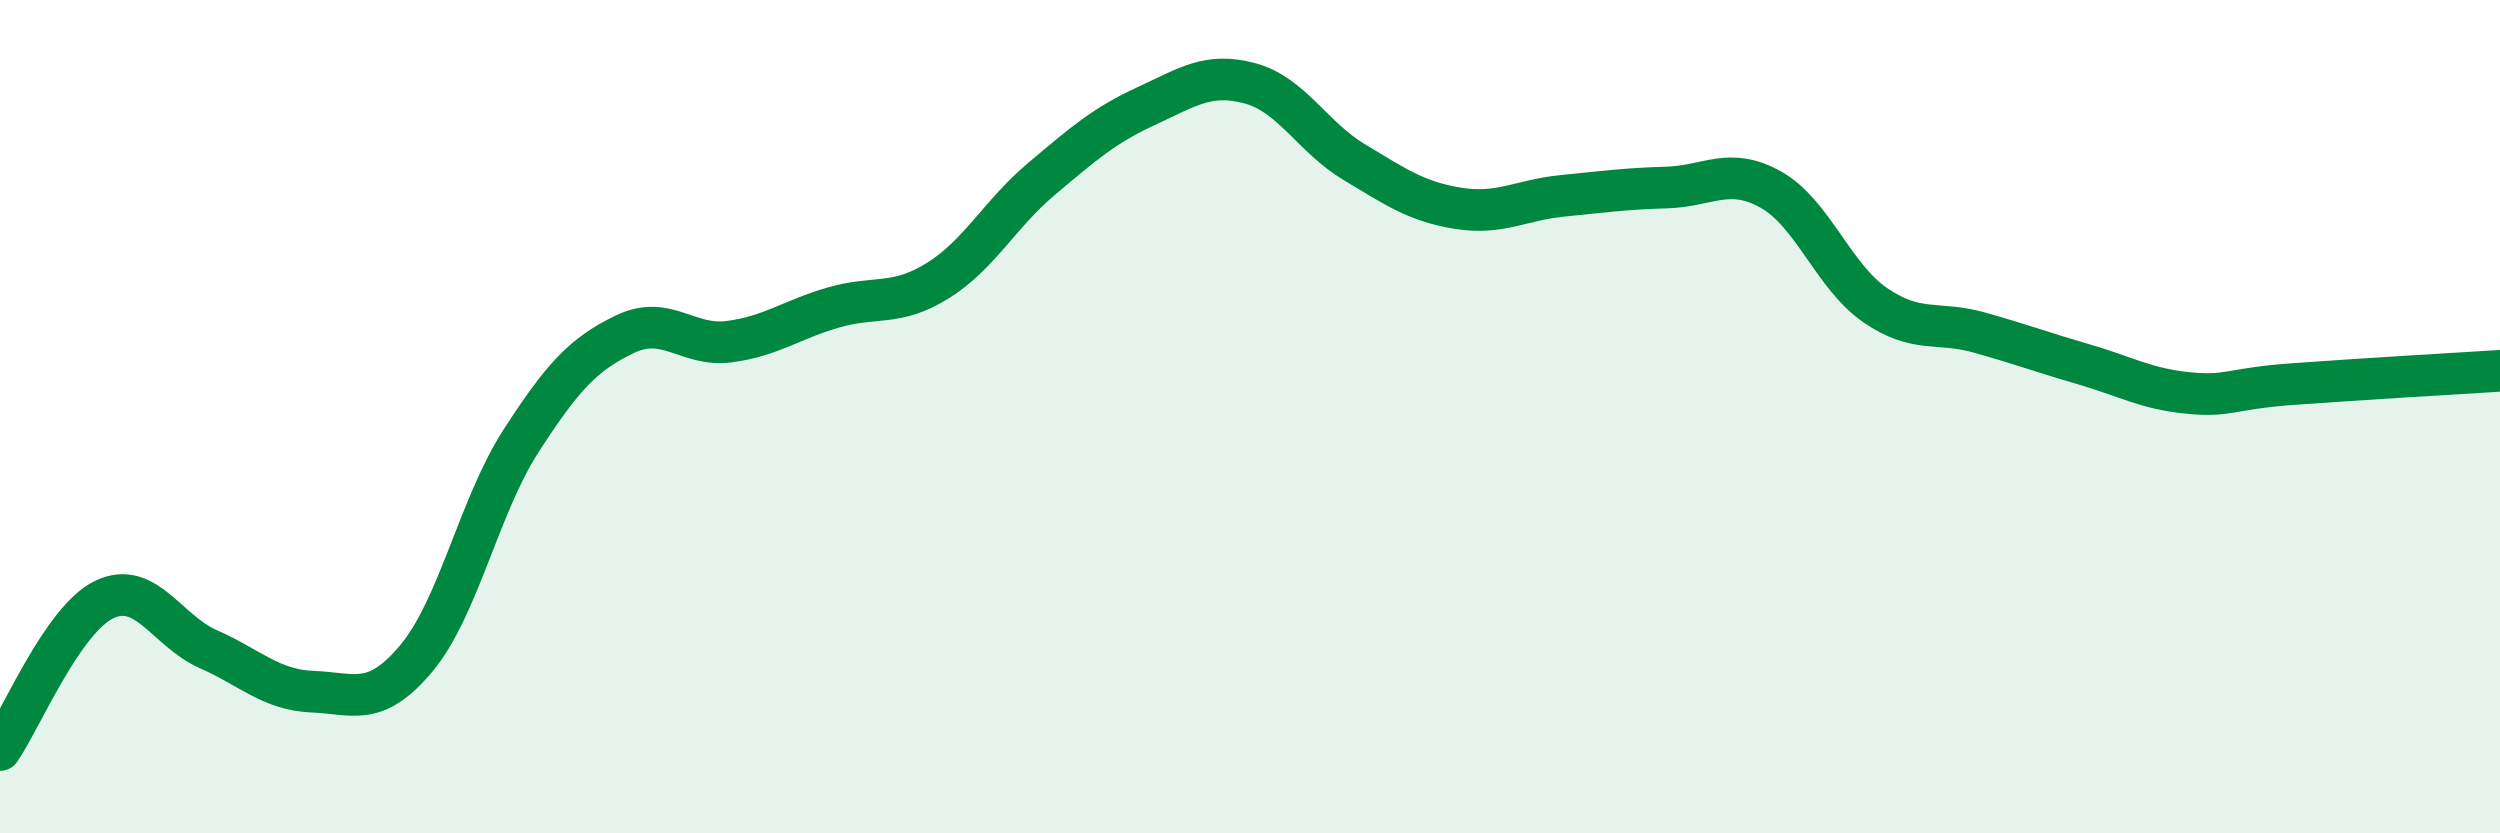 
    <svg width="60" height="20" viewBox="0 0 60 20" xmlns="http://www.w3.org/2000/svg">
      <path
        d="M 0,18 C 0.5,17.28 1.5,14.87 2.5,14.39 C 3.5,13.91 4,15.14 5,15.58 C 6,16.02 6.5,16.56 7.5,16.6 C 8.5,16.64 9,16.99 10,15.79 C 11,14.59 11.5,12.14 12.5,10.59 C 13.5,9.04 14,8.5 15,8.02 C 16,7.54 16.5,8.33 17.5,8.2 C 18.5,8.07 19,7.67 20,7.38 C 21,7.09 21.5,7.36 22.5,6.74 C 23.5,6.12 24,5.13 25,4.29 C 26,3.45 26.5,3.01 27.5,2.55 C 28.5,2.09 29,1.73 30,2 C 31,2.27 31.5,3.29 32.5,3.89 C 33.5,4.49 34,4.84 35,5 C 36,5.16 36.5,4.8 37.5,4.7 C 38.5,4.6 39,4.53 40,4.5 C 41,4.47 41.5,3.99 42.5,4.55 C 43.5,5.11 44,6.63 45,7.32 C 46,8.01 46.5,7.7 47.5,7.98 C 48.5,8.26 49,8.45 50,8.74 C 51,9.03 51.5,9.33 52.5,9.43 C 53.5,9.53 53.5,9.33 55,9.22 C 56.5,9.11 59,8.96 60,8.9L60 20L0 20Z"
        fill="#008740"
        opacity="0.1"
        stroke-linecap="round"
        stroke-linejoin="round"
      />
      <path
        d="M 0,18 C 0.5,17.28 1.5,14.87 2.5,14.39 C 3.5,13.91 4,15.14 5,15.58 C 6,16.02 6.5,16.56 7.5,16.6 C 8.5,16.64 9,16.99 10,15.79 C 11,14.59 11.5,12.14 12.5,10.59 C 13.5,9.04 14,8.5 15,8.02 C 16,7.54 16.5,8.33 17.5,8.2 C 18.5,8.07 19,7.67 20,7.38 C 21,7.09 21.5,7.36 22.5,6.74 C 23.5,6.12 24,5.13 25,4.29 C 26,3.45 26.5,3.01 27.5,2.55 C 28.5,2.09 29,1.73 30,2 C 31,2.27 31.5,3.29 32.5,3.89 C 33.5,4.49 34,4.84 35,5 C 36,5.16 36.5,4.8 37.5,4.7 C 38.5,4.6 39,4.53 40,4.5 C 41,4.47 41.5,3.99 42.5,4.55 C 43.5,5.11 44,6.63 45,7.32 C 46,8.01 46.5,7.7 47.5,7.98 C 48.5,8.26 49,8.45 50,8.74 C 51,9.03 51.5,9.33 52.5,9.43 C 53.5,9.53 53.5,9.33 55,9.22 C 56.5,9.11 59,8.96 60,8.9"
        stroke="#008740"
        stroke-width="1"
        fill="none"
        stroke-linecap="round"
        stroke-linejoin="round"
      />
    </svg>
  